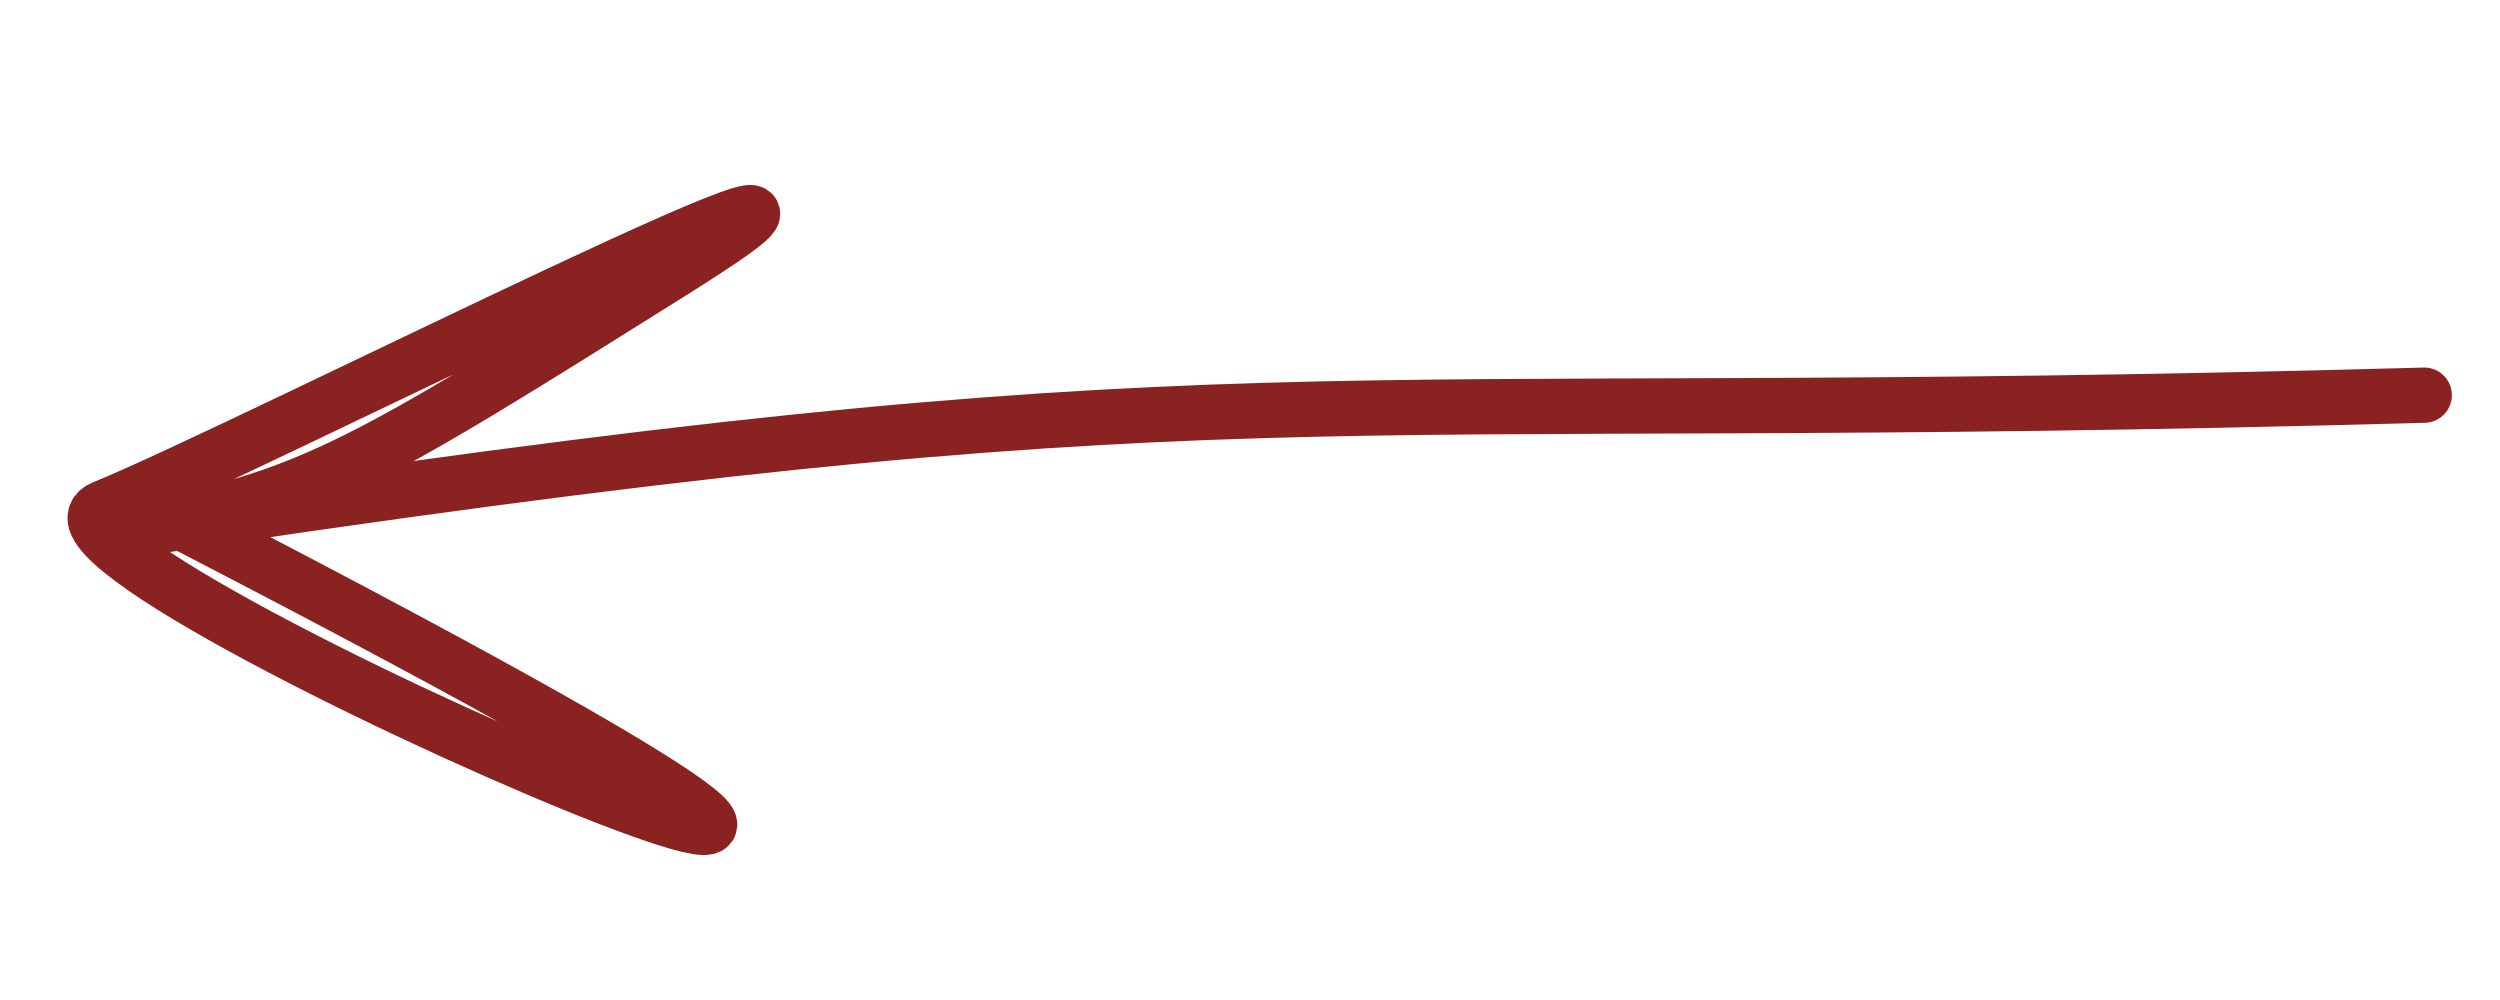 <?xml version="1.0" encoding="UTF-8"?> <svg xmlns="http://www.w3.org/2000/svg" width="30" height="12" viewBox="0 0 30 12" fill="none"><path d="M29.091 4.742C15.179 5.132 15.182 4.285 1.241 6.409C3.63 6.054 4.273 5.636 8.09 3.243C11.907 0.848 2.994 5.382 1.241 6.095C-0.339 6.737 17.59 14.242 2.301 6.329" stroke="#8A2222" stroke-width="0.663" stroke-linecap="round"></path></svg> 